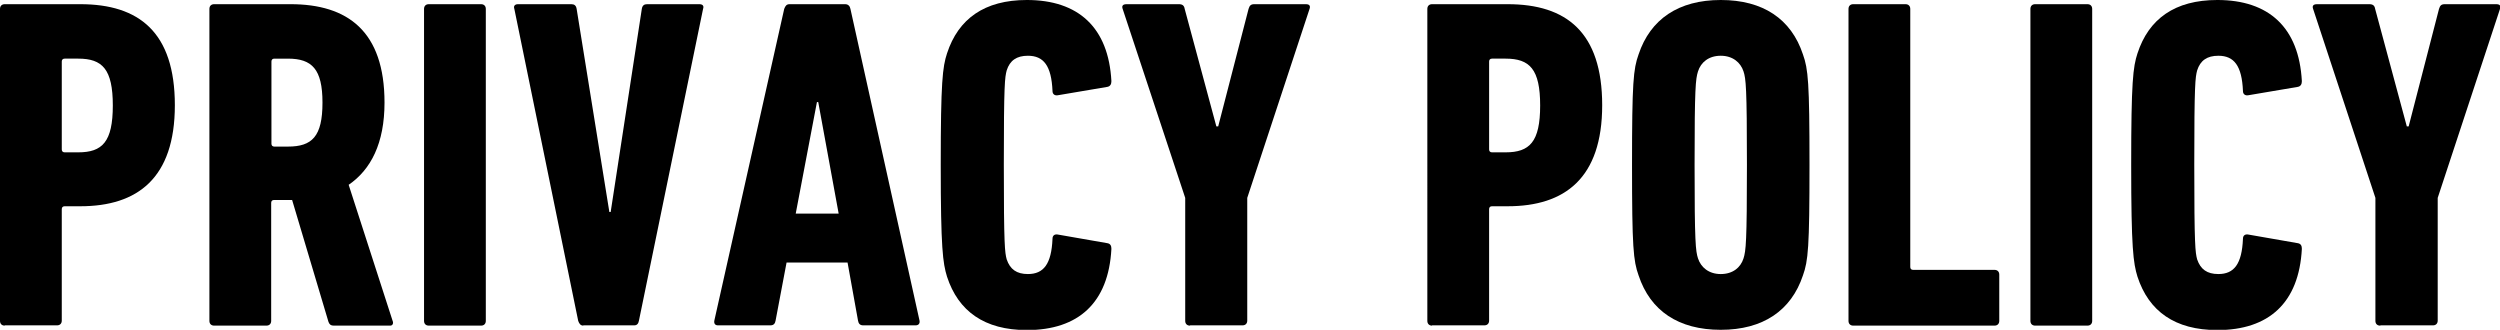 <?xml version="1.0" encoding="UTF-8"?><svg id="_レイヤー_1" xmlns="http://www.w3.org/2000/svg" viewBox="0 0 95.51 12.6"><path d="M.18,12.44c-.11,0-.18-.07-.18-.18V.34c0-.11,.07-.18,.18-.18H3.07c2.24,0,3.61,1.07,3.61,3.86s-1.43,3.86-3.61,3.86h-.6c-.07,0-.11,.04-.11,.11v4.26c0,.11-.07,.18-.18,.18H.18ZM4.31,4.03c0-1.39-.4-1.79-1.32-1.79h-.52c-.07,0-.11,.04-.11,.11v3.36c0,.07,.04,.11,.11,.11h.52c.92,0,1.32-.4,1.32-1.79Z"/><path d="M12.75,12.44c-.11,0-.16-.04-.2-.14l-1.39-4.66h-.69c-.07,0-.11,.04-.11,.11v4.51c0,.11-.07,.18-.18,.18h-2c-.11,0-.18-.07-.18-.18V.34c0-.11,.07-.18,.18-.18h2.92c2.18,0,3.59,1.03,3.59,3.76,0,1.55-.52,2.56-1.37,3.14l1.68,5.2c.04,.09,0,.18-.09,.18h-2.17Zm-.43-8.52c0-1.28-.4-1.68-1.32-1.68h-.52c-.07,0-.11,.04-.11,.11v3.14c0,.07,.04,.11,.11,.11h.52c.92,0,1.32-.38,1.32-1.68Z"/><path d="M16.2,.34c0-.11,.07-.18,.18-.18h2c.11,0,.18,.07,.18,.18V12.26c0,.11-.07,.18-.18,.18h-2c-.11,0-.18-.07-.18-.18V.34Z"/><path d="M22.29,12.44c-.11,0-.16-.07-.2-.18L19.65,.34c-.04-.11,.02-.18,.14-.18h2.04c.11,0,.18,.05,.2,.18l1.25,7.76h.05L24.52,.34c.02-.13,.09-.18,.2-.18h2c.13,0,.18,.07,.14,.18l-2.45,11.91c-.02,.11-.07,.18-.18,.18h-1.95Z"/><path d="M29.96,.34c.04-.11,.09-.18,.2-.18h2.13c.11,0,.18,.07,.2,.18l2.64,11.91c.02,.11-.04,.18-.15,.18h-2c-.13,0-.18-.07-.2-.18l-.4-2.22h-2.33l-.42,2.22c-.02,.11-.07,.18-.2,.18h-2c-.11,0-.16-.07-.14-.18L29.96,.34Zm2.08,7.82l-.78-4.26h-.05l-.81,4.26h1.64Z"/><path d="M35.94,6.3c0-3.18,.07-3.74,.24-4.26,.43-1.32,1.43-2.04,3.05-2.04,1.97,0,3.12,1.05,3.23,3.1,0,.11-.04,.2-.16,.22l-1.89,.32c-.11,.02-.2-.04-.2-.16-.04-.97-.34-1.35-.94-1.35-.43,0-.69,.18-.81,.56-.07,.27-.11,.49-.11,3.61s.04,3.34,.11,3.61c.13,.38,.38,.56,.81,.56,.6,0,.9-.38,.94-1.35,0-.13,.09-.18,.2-.16l1.89,.33c.13,.02,.16,.11,.16,.22-.11,2.06-1.26,3.1-3.23,3.1-1.62,0-2.62-.72-3.05-2.04-.16-.52-.24-1.08-.24-4.26Z"/><path d="M45.46,12.44c-.11,0-.18-.07-.18-.18V7.56L42.89,.34c-.04-.11,0-.18,.15-.18h2c.13,0,.2,.05,.22,.18l1.21,4.49h.07l1.16-4.49c.04-.13,.09-.18,.22-.18h1.97c.14,0,.18,.07,.14,.18l-2.38,7.22v4.69c0,.11-.07,.18-.18,.18h-2Z"/><path d="M54.71,12.44c-.11,0-.18-.07-.18-.18V.34c0-.11,.07-.18,.18-.18h2.89c2.24,0,3.61,1.07,3.61,3.86s-1.43,3.86-3.61,3.86h-.6c-.07,0-.11,.04-.11,.11v4.26c0,.11-.07,.18-.18,.18h-2Zm4.13-8.41c0-1.39-.4-1.79-1.32-1.79h-.52c-.07,0-.11,.04-.11,.11v3.36c0,.07,.04,.11,.11,.11h.52c.92,0,1.32-.4,1.32-1.79Z"/><path d="M62.6,10.52c-.2-.56-.25-1.06-.25-4.22s.05-3.66,.25-4.22c.45-1.35,1.53-2.08,3.14-2.08s2.69,.72,3.14,2.08c.2,.56,.25,1.06,.25,4.22s-.05,3.66-.25,4.22c-.45,1.35-1.53,2.08-3.14,2.08s-2.69-.72-3.14-2.08Zm4.01-.65c.09-.29,.13-.6,.13-3.57s-.04-3.29-.13-3.57c-.11-.34-.41-.6-.87-.6s-.76,.25-.87,.6c-.09,.29-.13,.6-.13,3.57s.04,3.29,.13,3.57c.11,.34,.41,.6,.87,.6s.76-.25,.87-.6Z"/><path d="M70.62,.34c0-.11,.07-.18,.18-.18h2c.11,0,.18,.07,.18,.18V10.2c0,.07,.04,.11,.11,.11h3.11c.11,0,.18,.07,.18,.18v1.77c0,.11-.07,.18-.18,.18h-5.4c-.11,0-.18-.07-.18-.18V.34Z"/><path d="M77.57,.34c0-.11,.07-.18,.18-.18h2c.11,0,.18,.07,.18,.18V12.26c0,.11-.07,.18-.18,.18h-2c-.11,0-.18-.07-.18-.18V.34Z"/><path d="M81.42,6.3c0-3.18,.07-3.74,.24-4.26,.43-1.32,1.43-2.04,3.05-2.04,1.97,0,3.12,1.05,3.23,3.1,0,.11-.04,.2-.16,.22l-1.89,.32c-.11,.02-.2-.04-.2-.16-.04-.97-.34-1.35-.94-1.35-.43,0-.69,.18-.81,.56-.07,.27-.11,.49-.11,3.61s.04,3.34,.11,3.61c.13,.38,.38,.56,.81,.56,.6,0,.9-.38,.94-1.35,0-.13,.09-.18,.2-.16l1.89,.33c.13,.02,.16,.11,.16,.22-.11,2.06-1.26,3.1-3.23,3.1-1.62,0-2.62-.72-3.05-2.04-.16-.52-.24-1.08-.24-4.26Z"/><path d="M90.93,12.44c-.11,0-.18-.07-.18-.18V7.56l-2.38-7.22c-.04-.11,0-.18,.15-.18h2c.13,0,.2,.05,.22,.18l1.21,4.49h.07l1.16-4.49c.04-.13,.09-.18,.22-.18h1.97c.14,0,.18,.07,.14,.18l-2.38,7.22v4.69c0,.11-.07,.18-.18,.18h-2Z"/></svg>